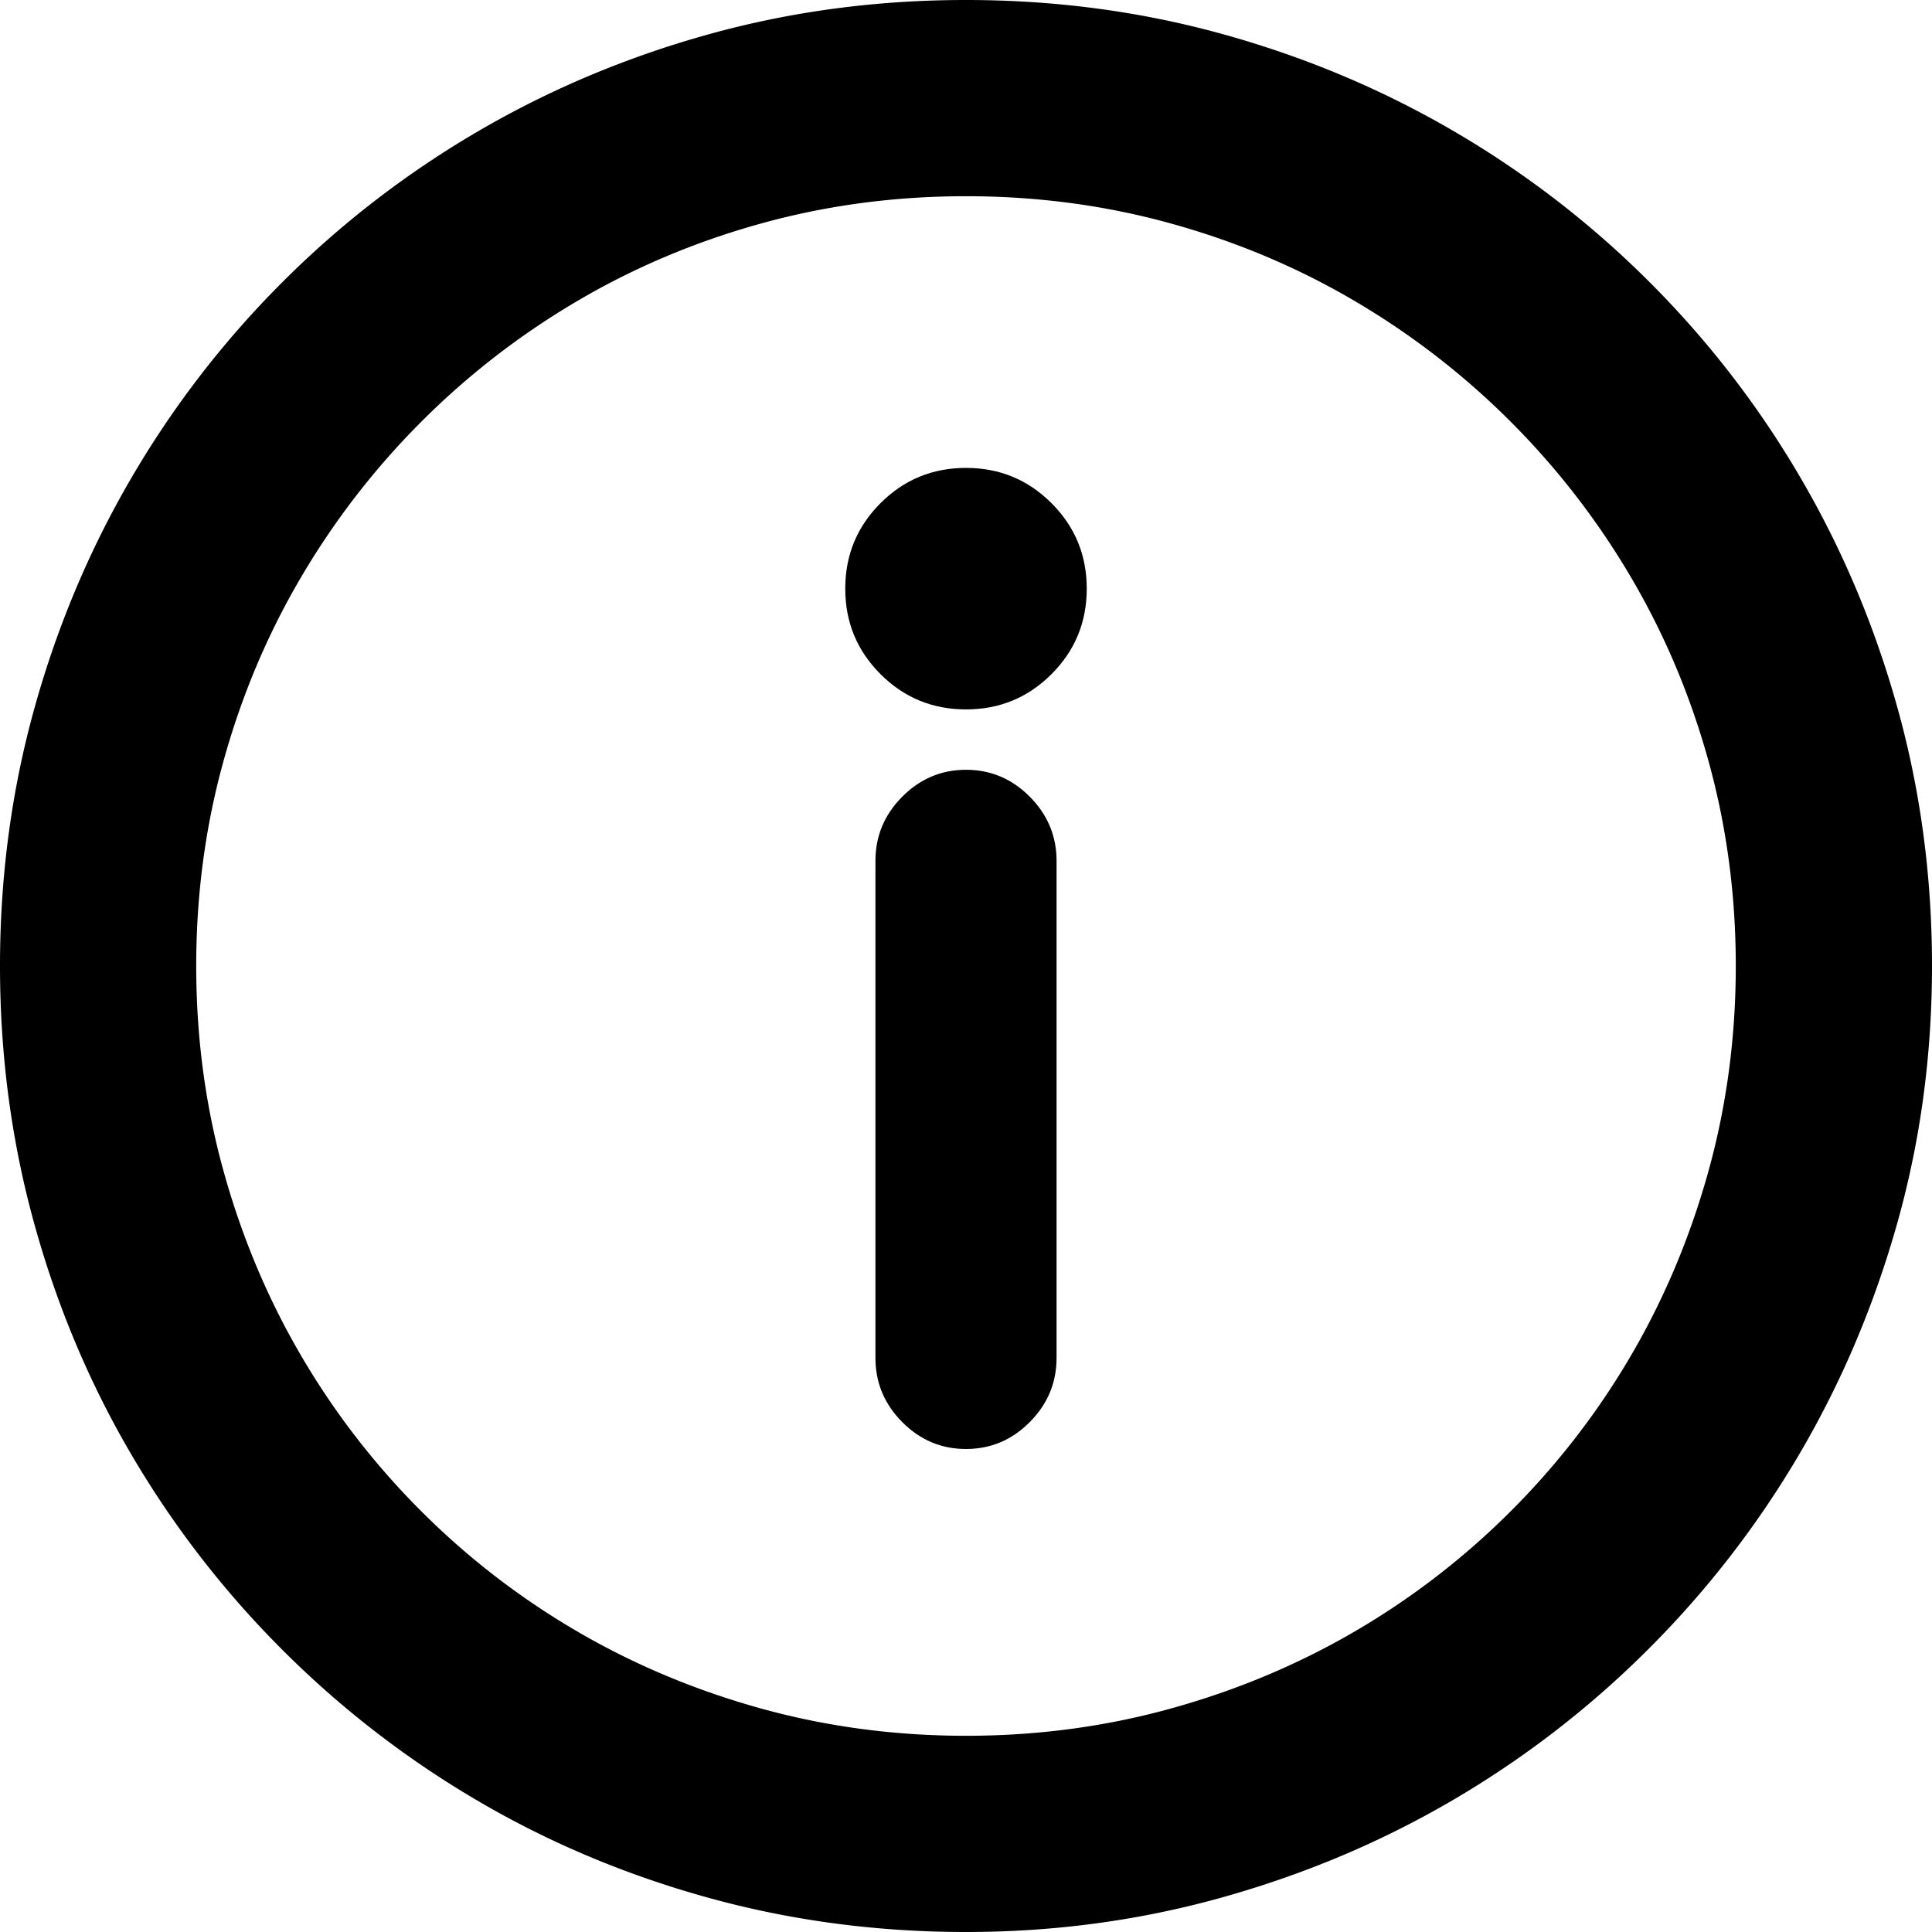 <svg width="128" height="128" viewBox="0 0 128 128" xmlns="http://www.w3.org/2000/svg"><g fill="#000" fill-rule="evenodd"><path d="M64 0c5.912 0 11.59.757 17.036 2.269 5.443 1.51 10.541 3.655 15.296 6.432a63.693 63.693 0 0 1 12.967 10 63.693 63.693 0 0 1 10 12.967c2.777 4.755 4.922 9.853 6.432 15.296C127.243 52.41 128 58.088 128 64c0 5.915-.769 11.595-2.303 17.043-1.533 5.442-3.688 10.528-6.465 15.26a64.09 64.09 0 0 1-9.998 12.931 64.092 64.092 0 0 1-12.931 9.998c-4.732 2.777-9.83 4.933-15.294 6.466C75.539 127.232 69.869 128 64 128c-5.911 0-11.6-.757-17.066-2.268-5.468-1.511-10.568-3.657-15.301-6.435a64.09 64.09 0 0 1-12.932-9.998 64.09 64.09 0 0 1-9.998-12.932c-2.778-4.733-4.924-9.833-6.435-15.3C.757 75.6 0 69.91 0 64c0-5.912.757-11.59 2.269-17.036 1.51-5.443 3.655-10.541 6.432-15.296a63.692 63.692 0 0 1 10-12.967 63.694 63.694 0 0 1 12.967-10c4.755-2.777 9.853-4.922 15.296-6.432C52.41.757 58.088 0 64 0Zm0 13c-4.699 0-9.224.601-13.576 1.807-4.351 1.205-8.417 2.92-12.196 5.147a51.429 51.429 0 0 0-10.302 7.972 51.43 51.43 0 0 0-7.972 10.302c-2.227 3.78-3.942 7.845-5.147 12.196C13.6 54.776 13 59.3 13 64s.601 9.224 1.807 13.576c1.206 4.353 2.911 8.421 5.119 12.202a50.69 50.69 0 0 0 7.968 10.328 50.69 50.69 0 0 0 10.328 7.968c3.78 2.208 7.849 3.913 12.202 5.12C54.776 114.398 59.3 115 64 115s9.224-.601 13.576-1.807c4.354-1.206 8.421-2.911 12.202-5.119a50.69 50.69 0 0 0 10.328-7.968 50.688 50.688 0 0 0 7.968-10.328c2.208-3.78 3.913-7.848 5.12-12.202C114.398 73.224 115 68.7 115 64s-.601-9.224-1.807-13.576c-1.205-4.351-2.92-8.417-5.147-12.196a51.43 51.43 0 0 0-7.972-10.302 51.43 51.43 0 0 0-10.302-7.972c-3.78-2.227-7.845-3.942-12.196-5.147C73.224 13.6 68.7 13 64 13Z"/><path d="M64 51c1.625 0 3.037.588 4.226 1.785 1.12 1.127 1.703 2.451 1.768 3.967l.006.286v32.924c0 1.635-.584 3.056-1.774 4.253S65.625 96 64 96s-3.037-.588-4.226-1.785c-1.12-1.127-1.703-2.451-1.768-3.967L58 89.962V57.038c0-1.635.584-3.056 1.774-4.253S62.375 51 64 51ZM64 31c2.222 0 4.11.78 5.664 2.336C71.22 34.89 72 36.778 72 39c0 2.222-.78 4.11-2.336 5.664C68.11 46.22 66.222 47 64 47c-2.222 0-4.11-.78-5.664-2.336C56.78 43.11 56 41.222 56 39c0-2.222.78-4.11 2.336-5.664C59.89 31.78 61.778 31 64 31Z"/></g></svg>